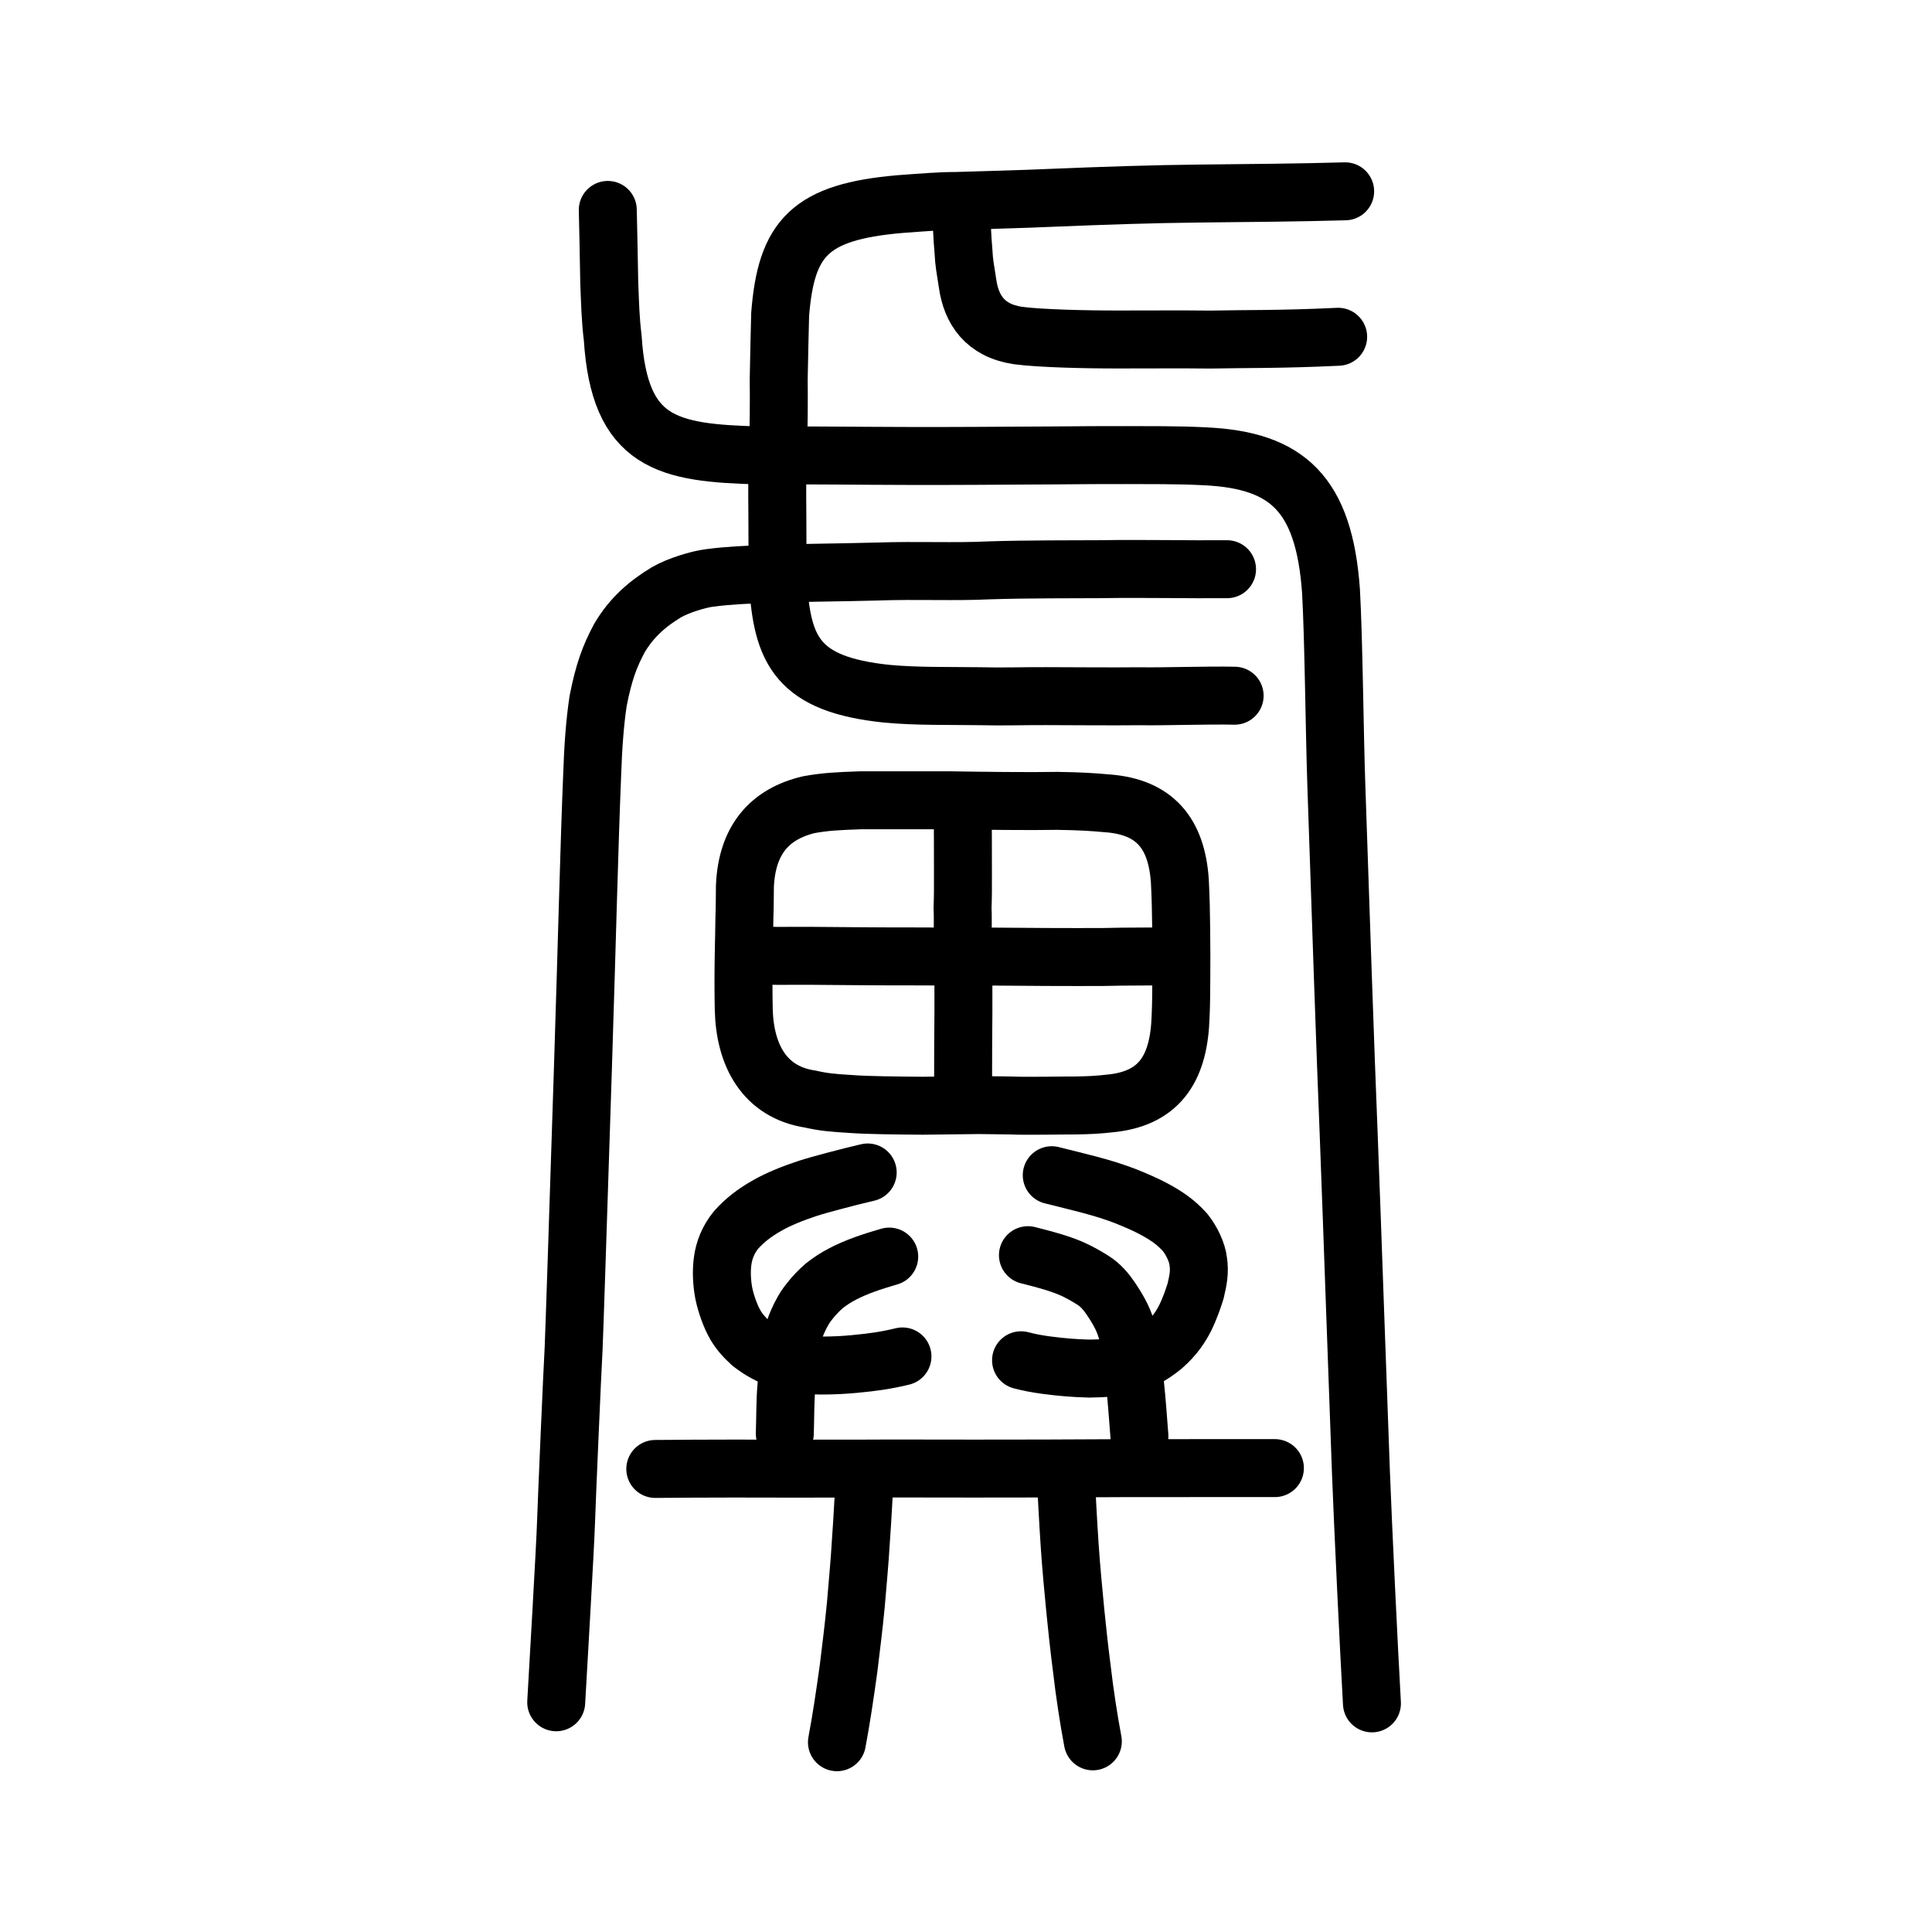 <?xml version="1.0" encoding="UTF-8" standalone="no"?>
<!-- Created with Inkscape (http://www.inkscape.org/) -->

<svg
   xmlns:dc="http://purl.org/dc/elements/1.1/"
   xmlns:cc="http://creativecommons.org/ns#"
   xmlns:rdf="http://www.w3.org/1999/02/22-rdf-syntax-ns#"
   xmlns:svg="http://www.w3.org/2000/svg"
   xmlns="http://www.w3.org/2000/svg"
   xmlns:sodipodi="http://sodipodi.sourceforge.net/DTD/sodipodi-0.dtd"
   xmlns:inkscape="http://www.inkscape.org/namespaces/inkscape"
   width="200px"
   height="200px"
   viewBox="0 0 200 200"
   version="1.1"
   id="SVGRoot"
   inkscape:version="0.92.3 (2405546, 2018-03-11)"
   sodipodi:docname="271fdss.svg">
  <sodipodi:namedview
     id="base"
     pagecolor="#ffffff"
     bordercolor="#666666"
     borderopacity="1.0"
     inkscape:pageopacity="0.0"
     inkscape:pageshadow="2"
     inkscape:zoom="3.5636363"
     inkscape:cx="118.25413"
     inkscape:cy="85.269828"
     inkscape:document-units="px"
     inkscape:current-layer="layer1"
     showgrid="true"
     inkscape:window-width="1194"
     inkscape:window-height="908"
     inkscape:window-x="291"
     inkscape:window-y="58"
     inkscape:window-maximized="0"
     showguides="true"
     inkscape:snap-global="false"
     inkscape:measure-start="0,0"
     inkscape:measure-end="0,0">
    <inkscape:grid
       type="xygrid"
       id="grid6085" />
  </sodipodi:namedview>
  <defs
     id="defs5523" />
  <g
     id="layer1"
     inkscape:groupmode="layer"
     inkscape:label="レイヤー 1">
    <path
       style="opacity:1;vector-effect:none;fill:none;fill-opacity:1;stroke:#000000;stroke-width:6;stroke-linecap:round;stroke-linejoin:round;stroke-miterlimit:4;stroke-dasharray:none;stroke-dashoffset:0;stroke-opacity:1"
       d="m 139.25,19.805 c -4.865,0.139 -10.034,0.177 -14.972,0.229 -4.947,0.049 -10.028,0.224 -15.147,0.433 -3.382,0.156 -7.719,0.256 -10.303,0.342 -1.321,-0.016 -3.313,0.144 -5.652,0.317 -9.341,0.804 -11.793,3.502 -12.416,11.428 -0.054,2.092 -0.104,4.315 -0.149,6.741 0.024,1.946 0.017,5.02 -0.093,7.855 -0.054,1.915 -0.077,3.173 -0.046,6.141 0.017,2.222 -0.003,4.956 0.067,7.027 0.439,7.036 2.005,10.538 11.272,11.497 3.096,0.288 6.262,0.211 9.671,0.257 2.217,0.062 4.345,-0.017 6.775,-0.008 2.754,0.003 6.972,0.045 9.745,0.011 2.337,0.048 6.962,-0.119 9.807,-0.055"
       id="path847"
       inkscape:connector-curvature="0"
       sodipodi:nodetypes="ccccccccccccccc" />
    <path
       style="opacity:1;vector-effect:none;fill:none;fill-opacity:1;stroke:#000000;stroke-width:6;stroke-linecap:round;stroke-linejoin:round;stroke-miterlimit:4;stroke-dasharray:none;stroke-dashoffset:0;stroke-opacity:1"
       d="m 142.023,176.332 c -0.311,-5.42 -0.947,-18.772 -1.139,-23.921 -0.246,-6.403 -0.893,-25.282 -1.267,-34.959 -0.308,-7.396 -0.924,-25.548 -1.277,-36.079 -0.189,-5.273 -0.268,-15.058 -0.555,-20.174 -0.713,-10.119 -4.556,-13.548 -12.971,-13.959 -2.934,-0.155 -5.832,-0.12 -8.747,-0.125 -2.568,-0.018 -4.388,0.021 -7.055,0.031 -5.403,0.027 -10.772,0.074 -15.028,0.055 -4.757,-0.008 -11.14,-0.084 -15.457,-0.057 C 69.1,46.888 64.12,45.925 63.429,34.977 63.194,33.109 63.155,31.44 63.069,29.231 63.018,26.428 62.976,24.095 62.918,21.731"
       id="path841"
       inkscape:connector-curvature="0"
       sodipodi:nodetypes="ccccccccccccc" />
    <path
       style="opacity:1;vector-effect:none;fill:none;fill-opacity:1;stroke:#000000;stroke-width:6;stroke-linecap:round;stroke-linejoin:round;stroke-miterlimit:4;stroke-dasharray:none;stroke-dashoffset:0;stroke-opacity:1"
       d="m 99.493,21.904 c 0.085,1.167 0.093,2.444 0.247,4.13 0.055,1.219 0.199,1.82 0.422,3.308 0.378,2.689 1.791,4.882 5.219,5.39 2.275,0.305 7.081,0.42 10.565,0.411 2.754,-1.9e-5 6.831,-0.025 9.327,0.009 3.756,-0.08 7.249,-0.002 13.253,-0.289"
       id="path832"
       inkscape:connector-curvature="0"
       sodipodi:nodetypes="ccccccc" />
    <path
       style="opacity:1;vector-effect:none;fill:none;fill-opacity:1;stroke:#000000;stroke-width:6;stroke-linecap:round;stroke-linejoin:round;stroke-miterlimit:4;stroke-dasharray:none;stroke-dashoffset:0;stroke-opacity:1"
       d="m 57.579,176.219 c 0.132,-2.423 0.94,-16.053 1.022,-18.786 0.073,-2.256 0.633,-15.273 0.782,-17.874 0.057,-1.161 0.505,-14.787 0.953,-28.729 0.447,-13.943 0.653,-23.072 0.965,-30.61 0.097,-2.896 0.277,-5.409 0.617,-7.656 0.574,-2.938 1.187,-4.627 2.218,-6.532 1.245,-2.113 2.91,-3.548 4.839,-4.71 1.227,-0.724 3.396,-1.365 4.46,-1.491 2.014,-0.269 3.774,-0.326 5.746,-0.412 3.666,-0.135 6.597,-0.126 11.688,-0.257 4.175,-0.142 7.911,0.058 11.585,-0.122 3.91,-0.126 8.555,-0.1 11.584,-0.119 4.013,-0.073 9.169,0.039 12.985,0.003"
       id="path834"
       inkscape:connector-curvature="0"
       sodipodi:nodetypes="cccscccccccccc" />
    <path
       style="fill:none;stroke:#000000;stroke-width:6;stroke-linecap:round;stroke-linejoin:round;stroke-miterlimit:4;stroke-dasharray:none;stroke-opacity:1"
       d="m 67.835,152.065 c 5.046,-0.052 11.428,-0.046 15.583,-0.028 1.909,-0.021 5.297,0.004 8.792,-0.02 2.503,0.003 5.744,0.004 8.556,0.011 2.558,-0.012 5.643,0.005 7.831,-0.011 2.326,-0.003 4.822,-0.019 7.852,-0.035 5.865,-0.015 11.431,0.006 15.528,-0.004"
       id="path4568"
       inkscape:connector-curvature="0"
       sodipodi:nodetypes="ccccccc" />
    <path
       style="fill:none;stroke:#000000;stroke-width:6;stroke-linecap:round;stroke-linejoin:round;stroke-miterlimit:4;stroke-dasharray:none;stroke-opacity:1"
       d="m 89.533,152.57 c -0.135,2.321 -0.252,4.748 -0.405,6.811 -0.14,2.44 -0.337,4.361 -0.529,6.71 -0.217,2.303 -0.507,4.561 -0.756,6.628 -0.362,2.601 -0.762,5.32 -1.203,7.636"
       id="path4570"
       inkscape:connector-curvature="0"
       sodipodi:nodetypes="ccccc" />
    <path
       style="fill:none;stroke:#000000;stroke-width:6;stroke-linecap:round;stroke-linejoin:round;stroke-miterlimit:4;stroke-dasharray:none;stroke-opacity:1"
       d="m 110.291,152.481 c 0.188,2.921 0.247,4.637 0.44,7.474 0.152,2.336 0.415,5.003 0.599,6.927 0.17,1.666 0.386,3.759 0.664,5.875 0.292,2.546 0.724,5.336 1.136,7.506"
       id="path4572"
       inkscape:connector-curvature="0"
       sodipodi:nodetypes="ccccc" />
    <path
       style="opacity:1;vector-effect:none;fill:none;fill-opacity:1;stroke:#000000;stroke-width:6;stroke-linecap:round;stroke-linejoin:round;stroke-miterlimit:4;stroke-dasharray:none;stroke-dashoffset:0;stroke-opacity:1"
       d="m 76.992,104.488 c -0.037,-1.798 -0.037,-3.728 0,-5.773 0.047,-1.67 0.042,-2.643 0.07,-3.754 0.048,-1.195 0.031,-2.036 0.051,-3.238 0.214,-4.822 2.594,-7.462 6.613,-8.422 1.717,-0.307 2.92,-0.371 5.367,-0.455 h 9.307 c 2.999,0.05 8.229,0.116 11.052,0.059 2.555,0.045 3.428,0.107 5.179,0.256 4.899,0.366 7.17,3.084 7.507,8.03 0.089,1.756 0.124,3.344 0.139,5.015 0.026,2.014 0.023,3.831 0.01,5.276 -0.009,1.171 -0.007,2.373 -0.072,3.759 -0.161,5.144 -2.007,8.352 -6.99,8.953 -1.678,0.188 -2.299,0.209 -3.732,0.242 -1.355,-0.008 -5.279,0.078 -6.88,0.002 l -3.258,-0.042 -5.835,0.069 c -2.61,-0.021 -5.712,-0.049 -7.395,-0.177 -1.946,-0.118 -2.855,-0.198 -4.259,-0.515 -4.723,-0.725 -6.761,-4.52 -6.873,-9.286 z"
       id="path7385"
       inkscape:connector-curvature="0"
       sodipodi:nodetypes="cccccccccccccccccccccc"
       inkscape:transform-center-x="1.145537"
       inkscape:transform-center-y="0.00047263486" />
    <path
       style="opacity:1;vector-effect:none;fill:none;fill-opacity:1;stroke:#000000;stroke-width:6;stroke-linecap:round;stroke-linejoin:round;stroke-miterlimit:4;stroke-dasharray:none;stroke-dashoffset:0;stroke-opacity:1"
       d="m 99.657,83.366 c 0.024,2.597 0.023,4.256 0.026,6.54 0.011,1.882 0.001,3.136 -0.04,4.066 0.049,0.926 0.005,1.845 0.031,3.09 -5.33e-4,1.922 0.058,3.599 0.056,4.861 0.013,1.483 0.003,3.92 -0.022,6.1 -0.003,1.72 -0.011,3.957 -0.003,6.056"
       id="path2034"
       inkscape:connector-curvature="0"
       sodipodi:nodetypes="ccccccc"
       inkscape:transform-center-x="0.82147628"
       inkscape:transform-center-y="-0.38904777" />
    <path
       style="fill:none;stroke:#000000;stroke-width:6;stroke-linecap:round;stroke-linejoin:round;stroke-miterlimit:4;stroke-dasharray:none;stroke-opacity:1"
       d="m 77.292,98.931 c 2.279,0.023 4.577,0.026 6.45,0.014 2.324,0.019 7.629,0.071 10.027,0.06 2.644,0.008 6.714,0.028 8.643,0.018 3.664,0.038 8.23,0.061 11.756,0.046 2.521,-0.077 5.409,-0.016 7.534,-0.102"
       id="path4568-9"
       inkscape:connector-curvature="0"
       sodipodi:nodetypes="cccccc"
       inkscape:transform-center-x="1.7568453"
       inkscape:transform-center-y="-0.37854137" />
    <path
       style="opacity:1;vector-effect:none;fill:none;fill-opacity:1;stroke:#000000;stroke-width:6;stroke-linecap:round;stroke-linejoin:round;stroke-miterlimit:4;stroke-dasharray:none;stroke-dashoffset:0;stroke-opacity:1"
       d="m 106.412,129.935 c 1.74,0.439 3.623,0.937 4.925,1.582 0.729,0.361 1.306,0.698 1.838,1.037 0.782,0.501 1.332,1.17 1.792,1.842 0.495,0.748 0.769,1.18 1.13,1.902 0.318,0.669 0.47,1.155 0.637,1.755 0.472,1.68 0.595,3.539 0.759,5.161 0.191,1.813 0.318,3.639 0.46,5.472"
       id="path828-6"
       inkscape:connector-curvature="0"
       sodipodi:nodetypes="cccccccc" />
    <path
       style="opacity:1;vector-effect:none;fill:none;fill-opacity:1;stroke:#000000;stroke-width:6;stroke-linecap:round;stroke-linejoin:round;stroke-miterlimit:4;stroke-dasharray:none;stroke-dashoffset:0;stroke-opacity:1"
       d="m 92.052,130.081 c -1.756,0.505 -3.422,1.06 -4.849,1.812 -0.711,0.375 -1.267,0.741 -1.839,1.187 -0.582,0.497 -1.14,1.082 -1.562,1.637 -0.519,0.624 -0.943,1.427 -1.219,2.068 -0.293,0.65 -0.388,1.051 -0.561,1.697 -0.353,1.636 -0.552,3.383 -0.6,4.889 -0.156,1.699 -0.12,3.362 -0.179,5.035"
       id="path828-4-4"
       inkscape:connector-curvature="0"
       sodipodi:nodetypes="cccccccc" />
    <path
       style="opacity:1;vector-effect:none;fill:none;fill-opacity:1;stroke:#000000;stroke-width:6;stroke-linecap:round;stroke-linejoin:round;stroke-miterlimit:4;stroke-dasharray:none;stroke-dashoffset:0;stroke-opacity:1"
       d="m 89.823,121.373 c -1.832,0.422 -5.093,1.28 -6.212,1.65 -1.454,0.477 -3.016,1.095 -4.176,1.763 -1.331,0.751 -2.347,1.542 -3.225,2.525 -0.851,1.025 -1.26,2.174 -1.396,3.192 -0.115,0.807 -0.129,1.781 0.042,2.967 0.146,1.029 0.63,2.477 1.104,3.378 0.444,0.88 1.079,1.585 1.779,2.22 0.922,0.713 1.909,1.305 3.203,1.689 1.383,0.462 2.977,0.604 4.142,0.604 1.199,9.6e-4 2.443,-0.071 3.345,-0.159 1.086,-0.103 1.788,-0.185 2.578,-0.304 0.805,-0.122 1.703,-0.304 2.414,-0.481"
       id="path868"
       inkscape:connector-curvature="0"
       sodipodi:nodetypes="ccccccccccccc" />
    <path
       style="opacity:1;vector-effect:none;fill:none;fill-opacity:1;stroke:#000000;stroke-width:6;stroke-linecap:round;stroke-linejoin:round;stroke-miterlimit:4;stroke-dasharray:none;stroke-dashoffset:0;stroke-opacity:1"
       d="m 108.877,121.657 c 1.511,0.369 2.721,0.682 3.952,0.997 1.373,0.372 2.356,0.669 3.677,1.17 1.21,0.484 2.151,0.904 2.935,1.324 1.282,0.688 2.26,1.342 3.247,2.439 0.679,0.845 1.265,2.098 1.352,2.987 0.168,1.09 -0.005,1.946 -0.274,3.08 -0.228,0.738 -0.582,1.782 -1.088,2.805 -0.399,0.779 -1.033,1.841 -2.316,2.951 -0.703,0.554 -1.092,0.824 -1.836,1.223 -0.456,0.244 -1.093,0.494 -1.789,0.67 -1.183,0.268 -2.313,0.347 -3.965,0.374 -1.708,-0.047 -2.884,-0.156 -4.457,-0.358 -1.072,-0.142 -1.842,-0.301 -2.616,-0.505"
       id="path872"
       inkscape:connector-curvature="0"
       sodipodi:nodetypes="cccccccccccccc" />
  </g>
</svg>
